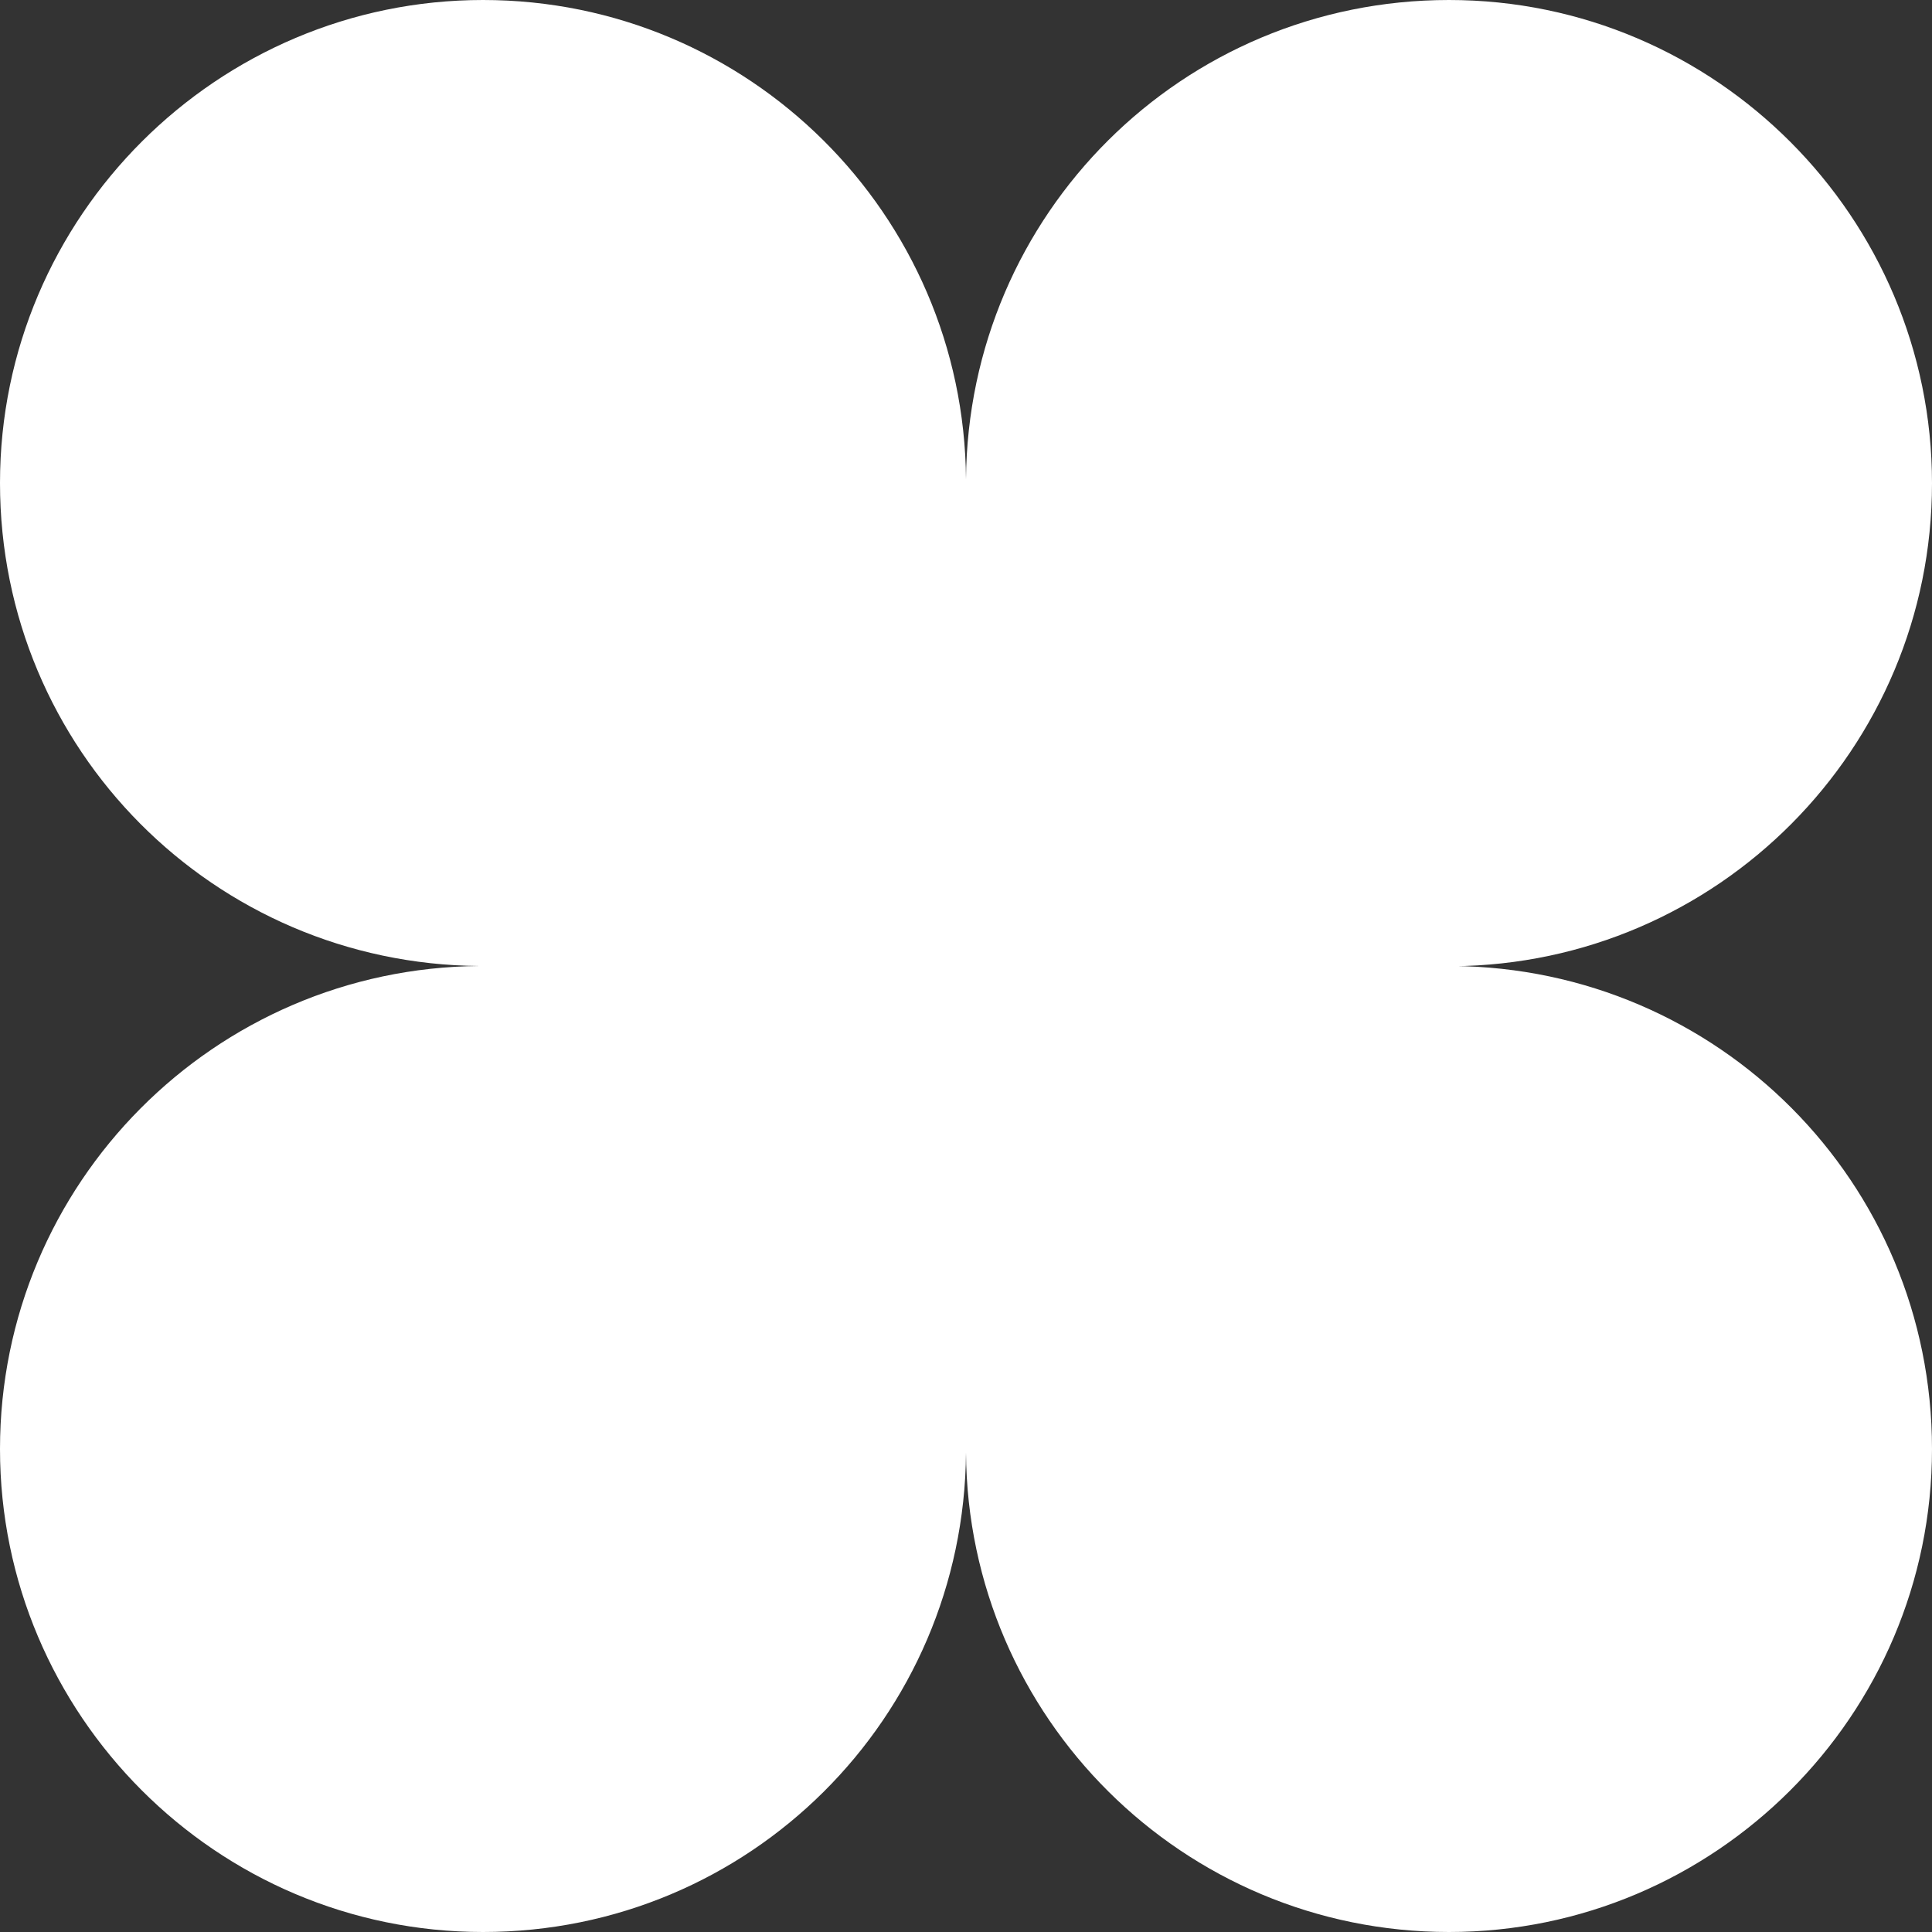 <?xml version="1.0" encoding="UTF-8"?>
<svg id="Layer_1" xmlns="http://www.w3.org/2000/svg" version="1.1" viewBox="0 0 860 860">
  <rect x="0" y="0" width="860" height="860" fill="#333333" stroke="none"/>
  <!-- Generator: Adobe Illustrator 30.0.0, SVG Export Plug-In . SVG Version: 2.1.1 Build 123)  -->
  <defs>
    <style>
      .st0 {
        fill: #fff;
      }
    </style>
  </defs>
  <path class="st0" d="M646.6,430.1c118-.9,213.4-96.8,213.4-215S763.7,0,645,0s-214.1,95.4-215,213.4h0C429.1,95.4,333.2,0,215,0S0,96.3,0,215s95.4,214.1,213.4,215C95.4,430.9,0,526.8,0,645s96.3,215,215,215,214.1-95.4,215-213.4h0c.8,118,96.8,213.4,215,213.4s215-96.2,215-215-95.4-214.1-213.4-215"/>
</svg>